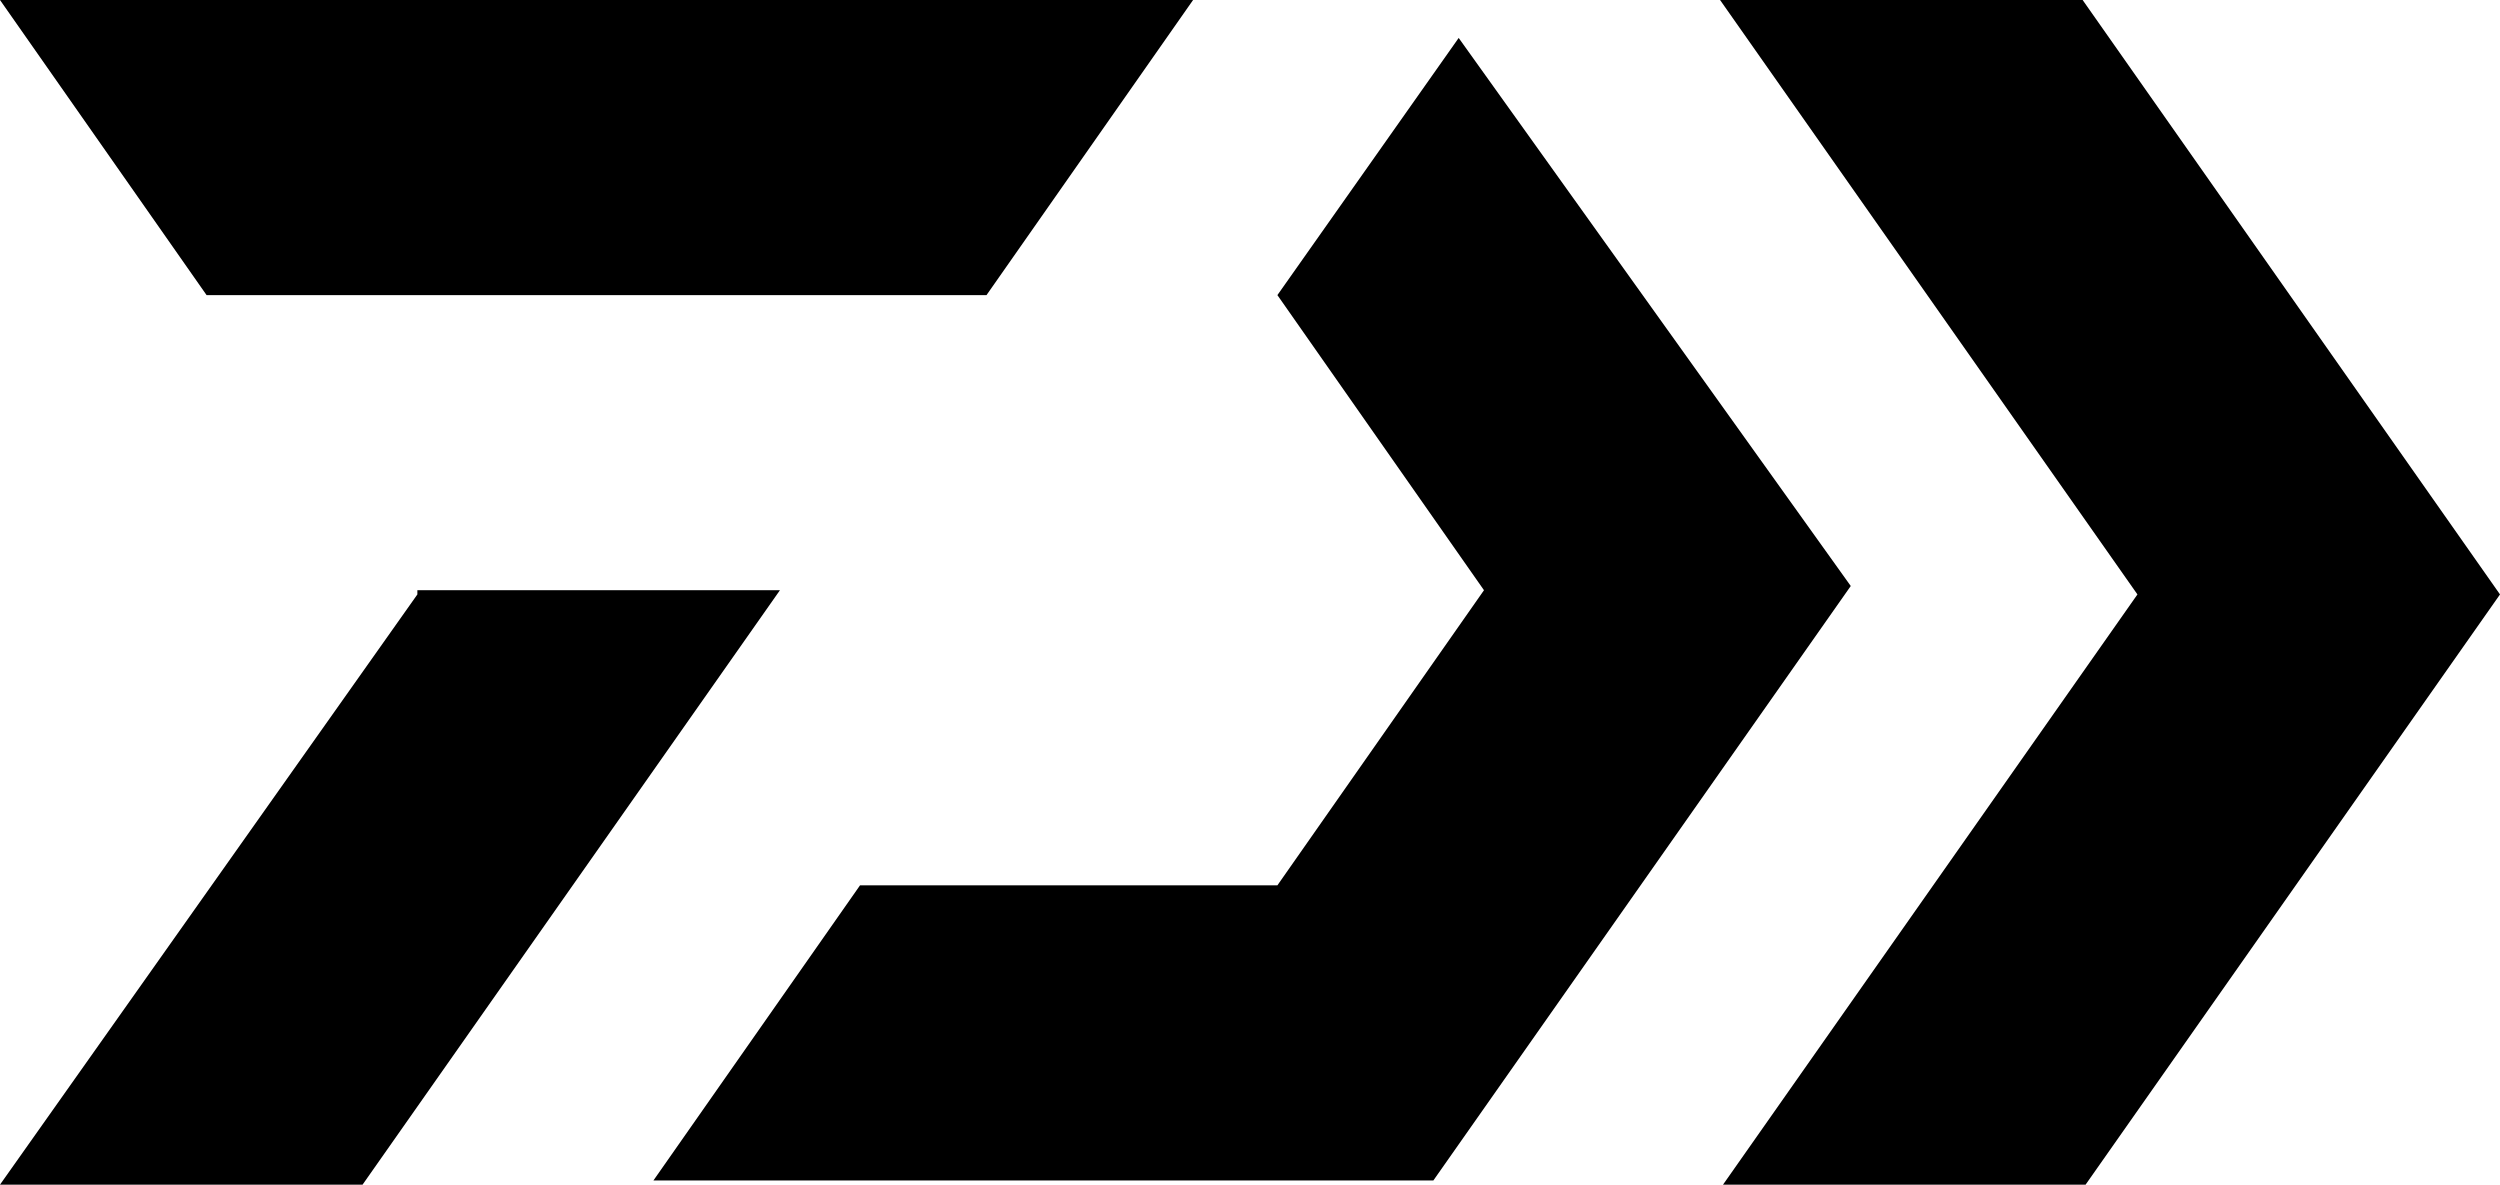 <?xml version="1.0" encoding="utf-8"?>
<!-- Generator: Adobe Illustrator 27.1.1, SVG Export Plug-In . SVG Version: 6.00 Build 0)  -->
<svg version="1.1" id="レイヤー_1" xmlns="http://www.w3.org/2000/svg" xmlns:xlink="http://www.w3.org/1999/xlink" x="0px"
	 y="0px" viewBox="0 0 59.3 28.1" style="enable-background:new 0 0 59.3 28.1;" xml:space="preserve">
<path d="M23.4,7l4.9-7H0l4.9,7H23.4z M9.9,14.1L0,28.1h8.6l9.9-14.1H9.9z M34.6,0.9L30.3,7l4.9,7l-4.9,7h-9.9l-4.9,7h18.5l9.9-14.1
	L34.6,0.9z M49.4,0h-8.6l9.9,14.1l-9.9,14.1h8.6l9.9-14.1L49.4,0z"/>
</svg>